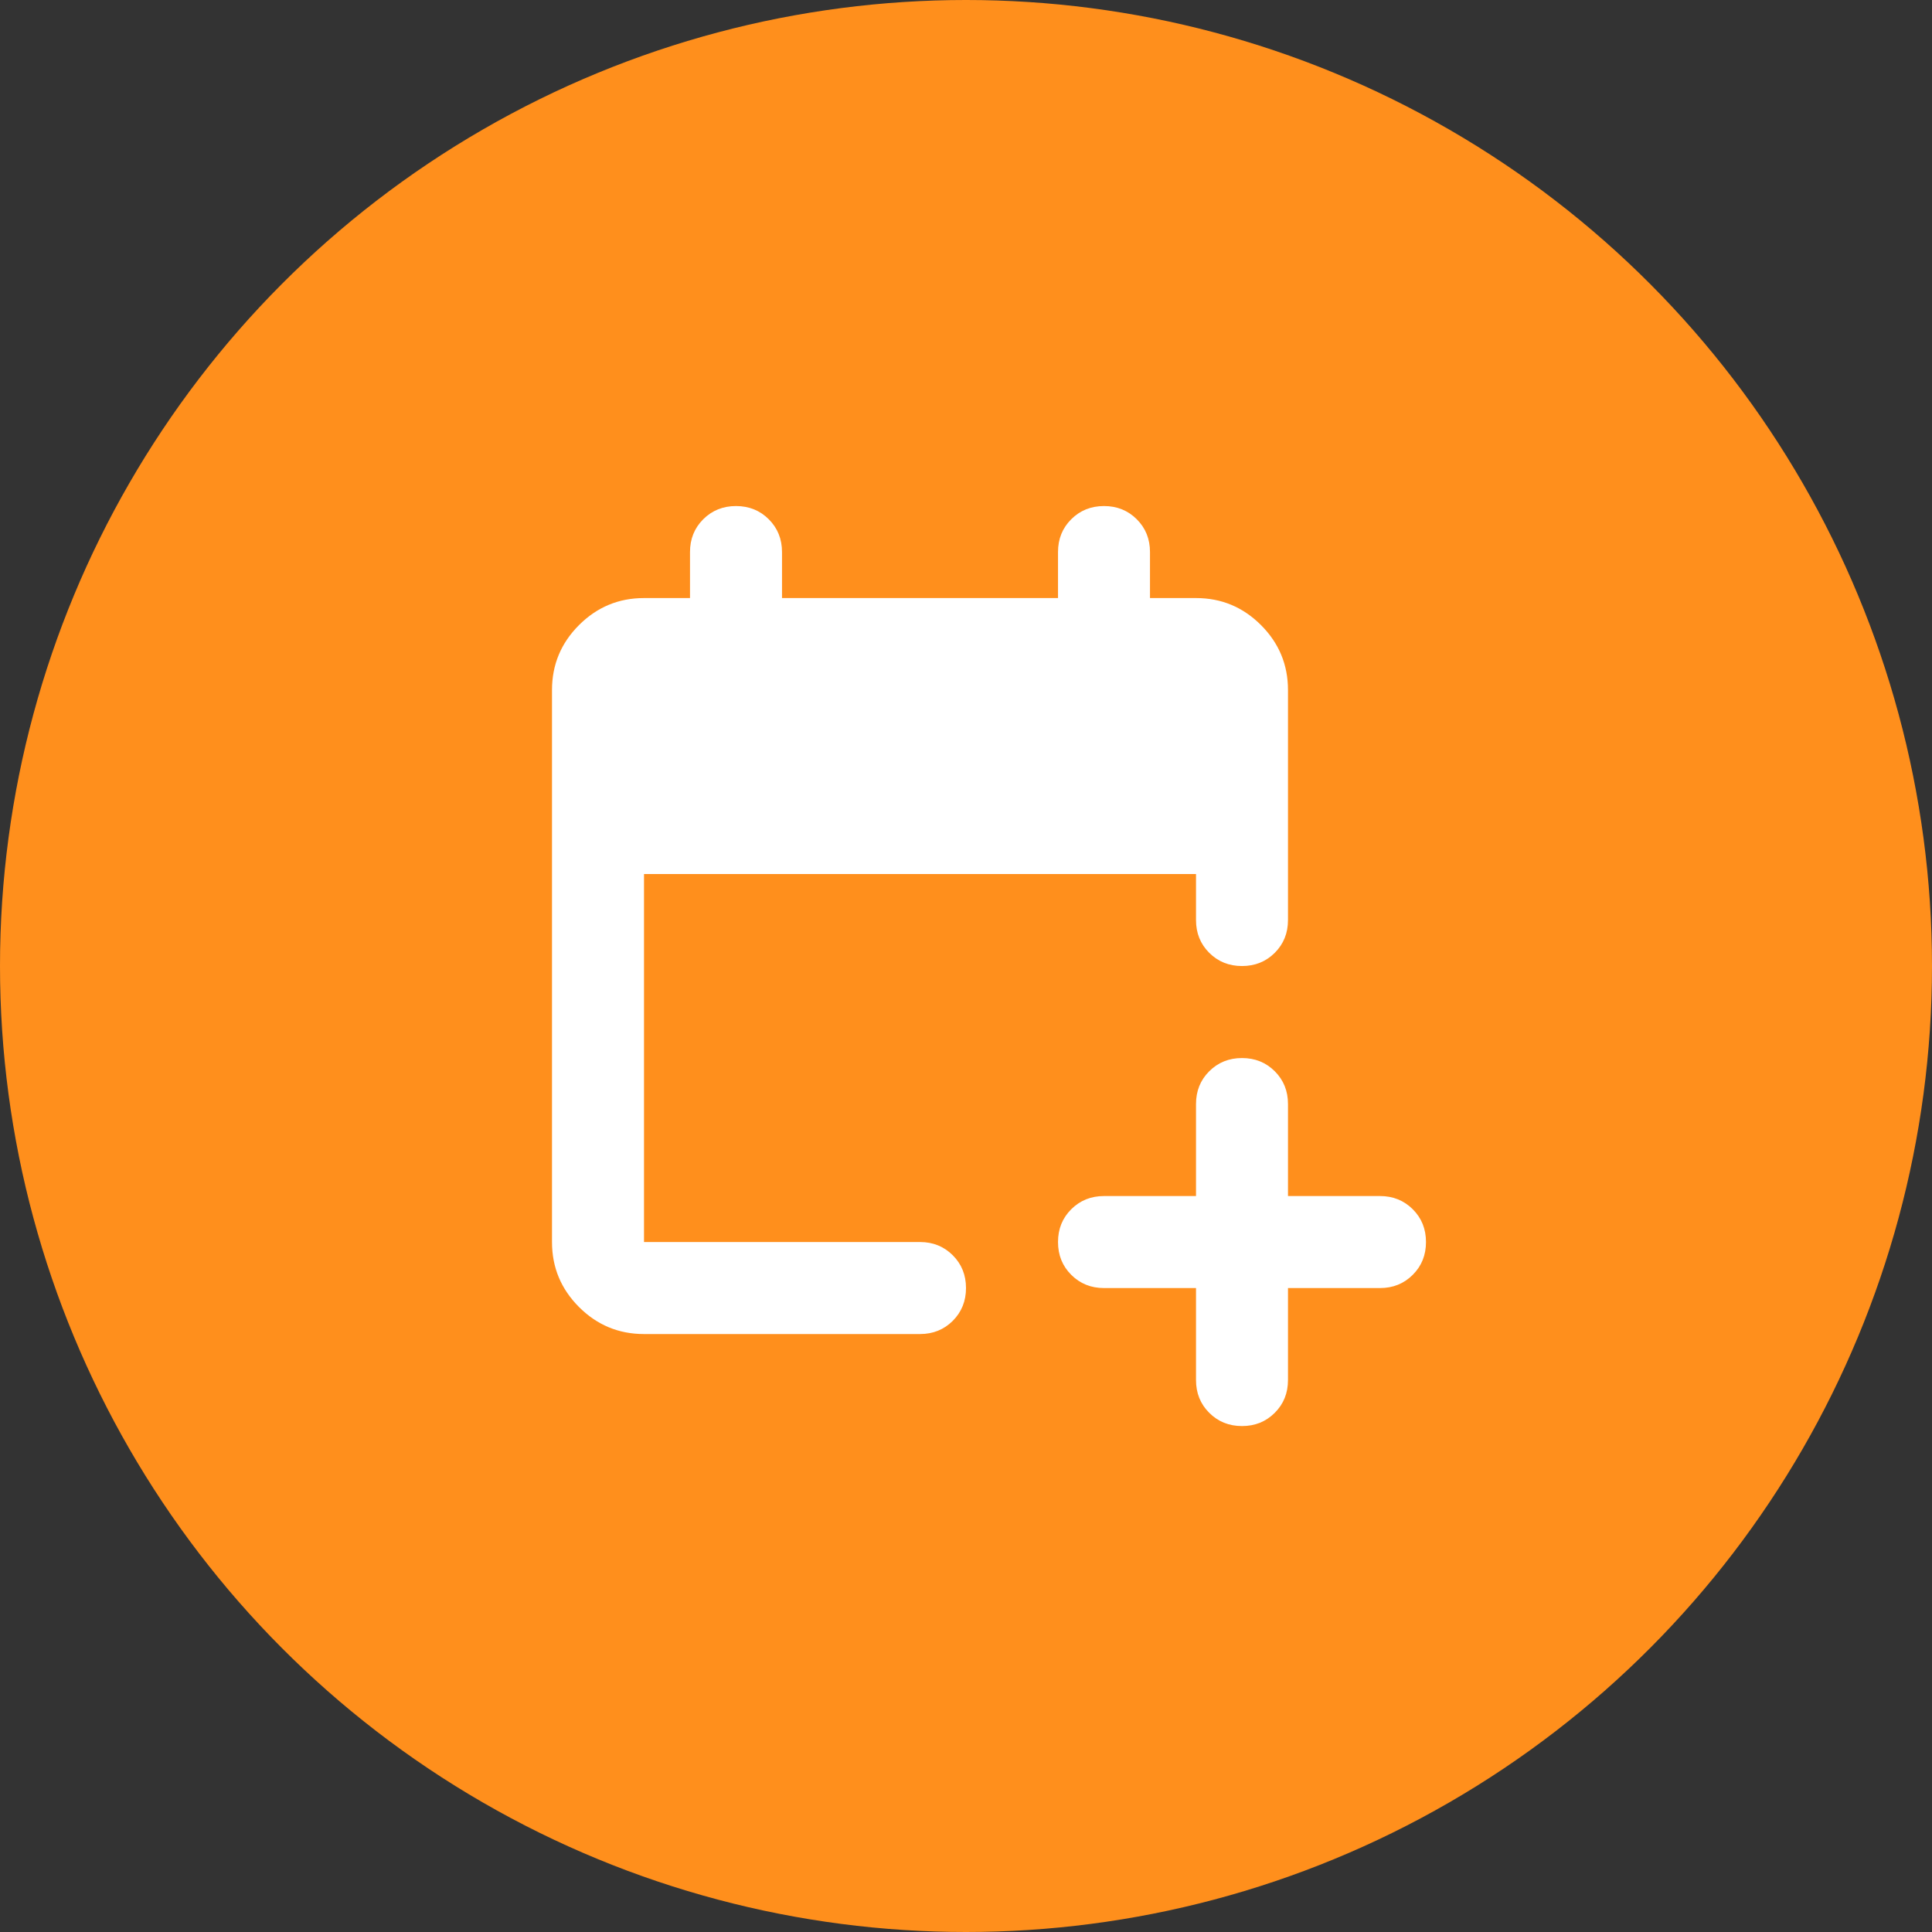 <svg width="56" height="56" viewBox="0 0 56 56" fill="none" xmlns="http://www.w3.org/2000/svg">
<rect x="0" y="0" width="56" height="56" fill="#333333" stroke="none"/>
<circle cx="28" cy="28" r="28" fill="#FF8F1C"/>
<mask id="mask0_10137_4587" style="mask-type:alpha" maskUnits="userSpaceOnUse" x="12" y="12" width="32" height="32">
<rect x="12" y="12" width="32" height="32" fill="#D9D9D9"/>
</mask>
<g mask="url(#mask0_10137_4587)">
<path d="M34.667 37.335H32C31.622 37.335 31.306 37.207 31.05 36.951C30.794 36.696 30.667 36.379 30.667 36.001C30.667 35.623 30.794 35.307 31.05 35.051C31.306 34.796 31.622 34.668 32 34.668H34.667V32.001C34.667 31.623 34.794 31.307 35.05 31.051C35.306 30.796 35.622 30.668 36 30.668C36.378 30.668 36.694 30.796 36.95 31.051C37.206 31.307 37.333 31.623 37.333 32.001V34.668H40C40.378 34.668 40.694 34.796 40.95 35.051C41.206 35.307 41.333 35.623 41.333 36.001C41.333 36.379 41.206 36.696 40.95 36.951C40.694 37.207 40.378 37.335 40 37.335H37.333V40.001C37.333 40.379 37.206 40.696 36.95 40.951C36.694 41.207 36.378 41.335 36 41.335C35.622 41.335 35.306 41.207 35.05 40.951C34.794 40.696 34.667 40.379 34.667 40.001V37.335ZM18.667 38.668C17.933 38.668 17.306 38.407 16.783 37.885C16.261 37.362 16 36.735 16 36.001V20.001C16 19.268 16.261 18.64 16.783 18.118C17.306 17.596 17.933 17.335 18.667 17.335H20V16.001C20 15.623 20.128 15.307 20.383 15.051C20.639 14.796 20.956 14.668 21.333 14.668C21.711 14.668 22.028 14.796 22.283 15.051C22.539 15.307 22.667 15.623 22.667 16.001V17.335H30.667V16.001C30.667 15.623 30.794 15.307 31.05 15.051C31.306 14.796 31.622 14.668 32 14.668C32.378 14.668 32.694 14.796 32.95 15.051C33.206 15.307 33.333 15.623 33.333 16.001V17.335H34.667C35.4 17.335 36.028 17.596 36.55 18.118C37.072 18.64 37.333 19.268 37.333 20.001V26.668C37.333 27.046 37.206 27.362 36.95 27.618C36.694 27.873 36.378 28.001 36 28.001C35.622 28.001 35.306 27.873 35.05 27.618C34.794 27.362 34.667 27.046 34.667 26.668V25.335H18.667V36.001H26.667C27.044 36.001 27.361 36.129 27.617 36.385C27.872 36.64 28 36.957 28 37.335C28 37.712 27.872 38.029 27.617 38.285C27.361 38.54 27.044 38.668 26.667 38.668H18.667Z" fill="white"/>
</g>
</svg>
